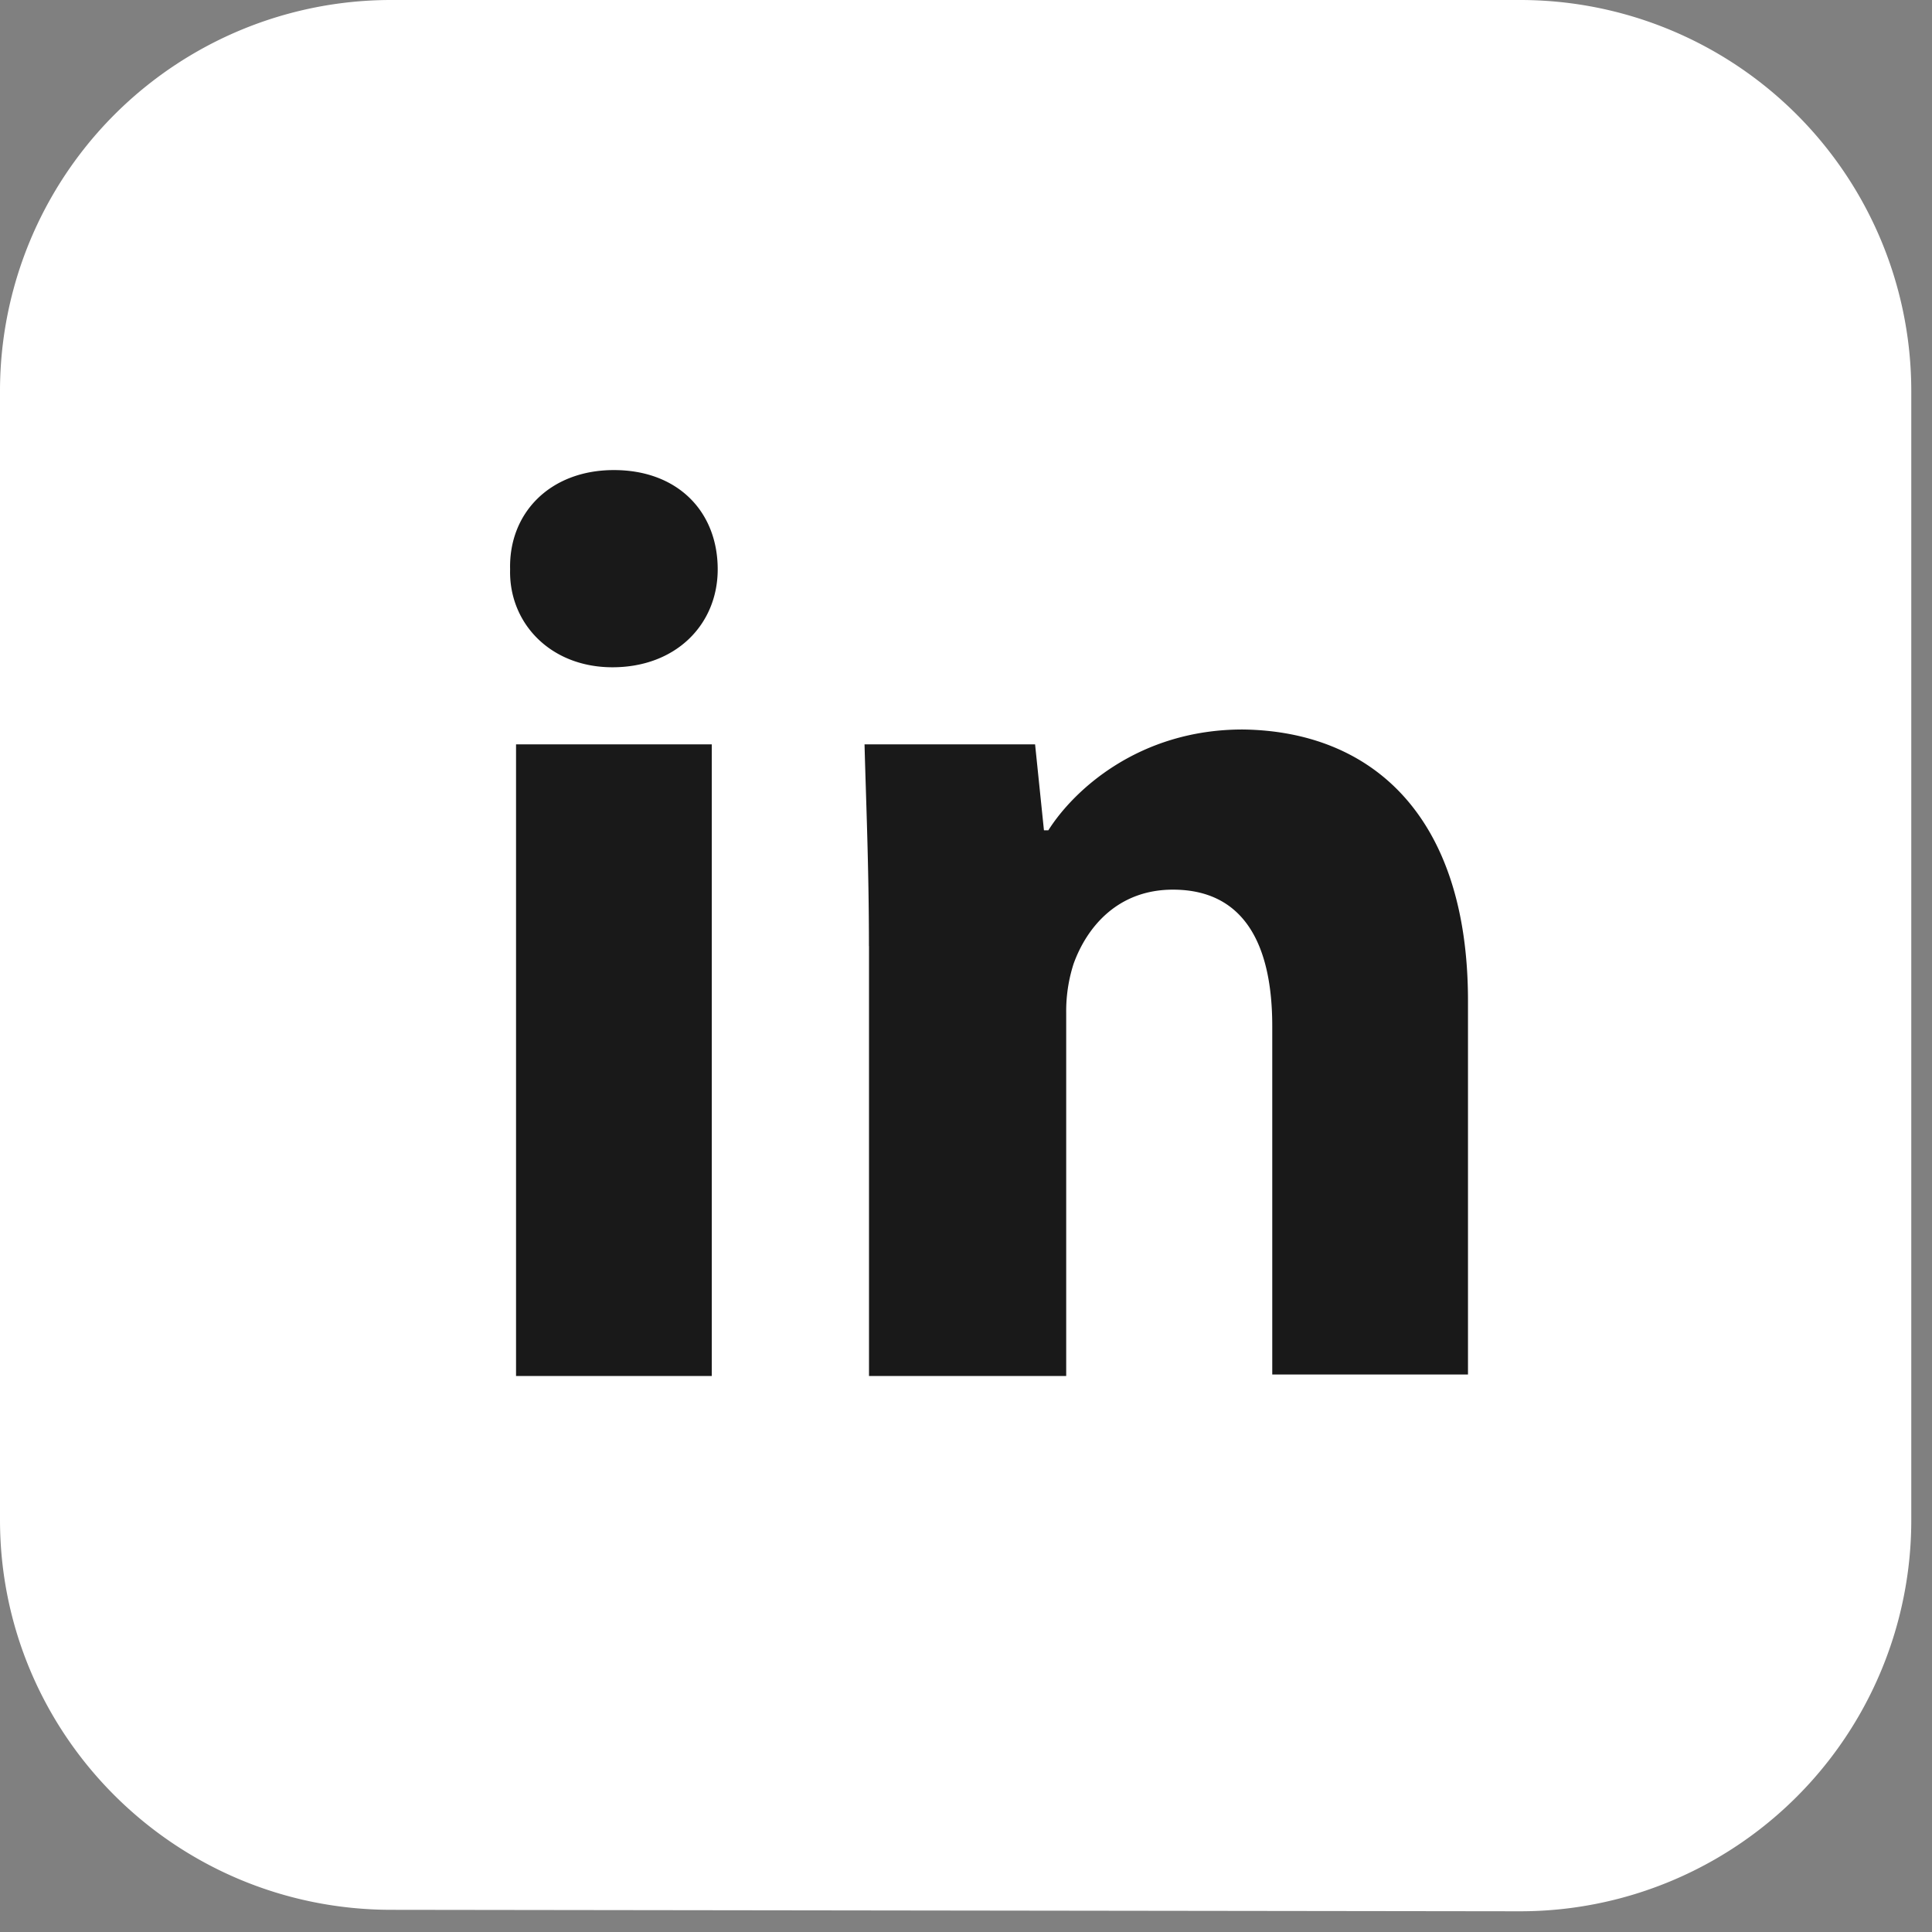 <svg width="29" height="29" fill="none" xmlns="http://www.w3.org/2000/svg"><rect width="100%" height="100%" fill="#808080" stroke="none"/><path d="M5.876 28.667C2.626 28.667 0 26.04 0 22.813V5.876A5.87 5.87 0 015.876 0h16.937a5.87 5.87 0 015.876 5.876v16.937a5.87 5.87 0 01-5.876 5.876" fill="#fff"/><path d="M10.773 8.546c0 .824-.623 1.47-1.58 1.47-.935 0-1.558-.668-1.536-1.47-.022-.845.6-1.49 1.558-1.49.957 0 1.558.622 1.558 1.49zM7.746 20.654v-9.481h2.938v9.481H7.746zm5.297-6.454c0-1.18-.044-2.181-.066-3.027h2.56l.133 1.29h.066c.379-.6 1.358-1.513 2.916-1.513 1.936.023 3.383 1.291 3.383 4.073v5.609h-2.938v-5.23c0-1.225-.423-2.048-1.491-2.048-.824 0-1.29.556-1.491 1.113a2.317 2.317 0 00-.111.734v5.453h-2.96V14.2z" fill="#191919"/></svg>